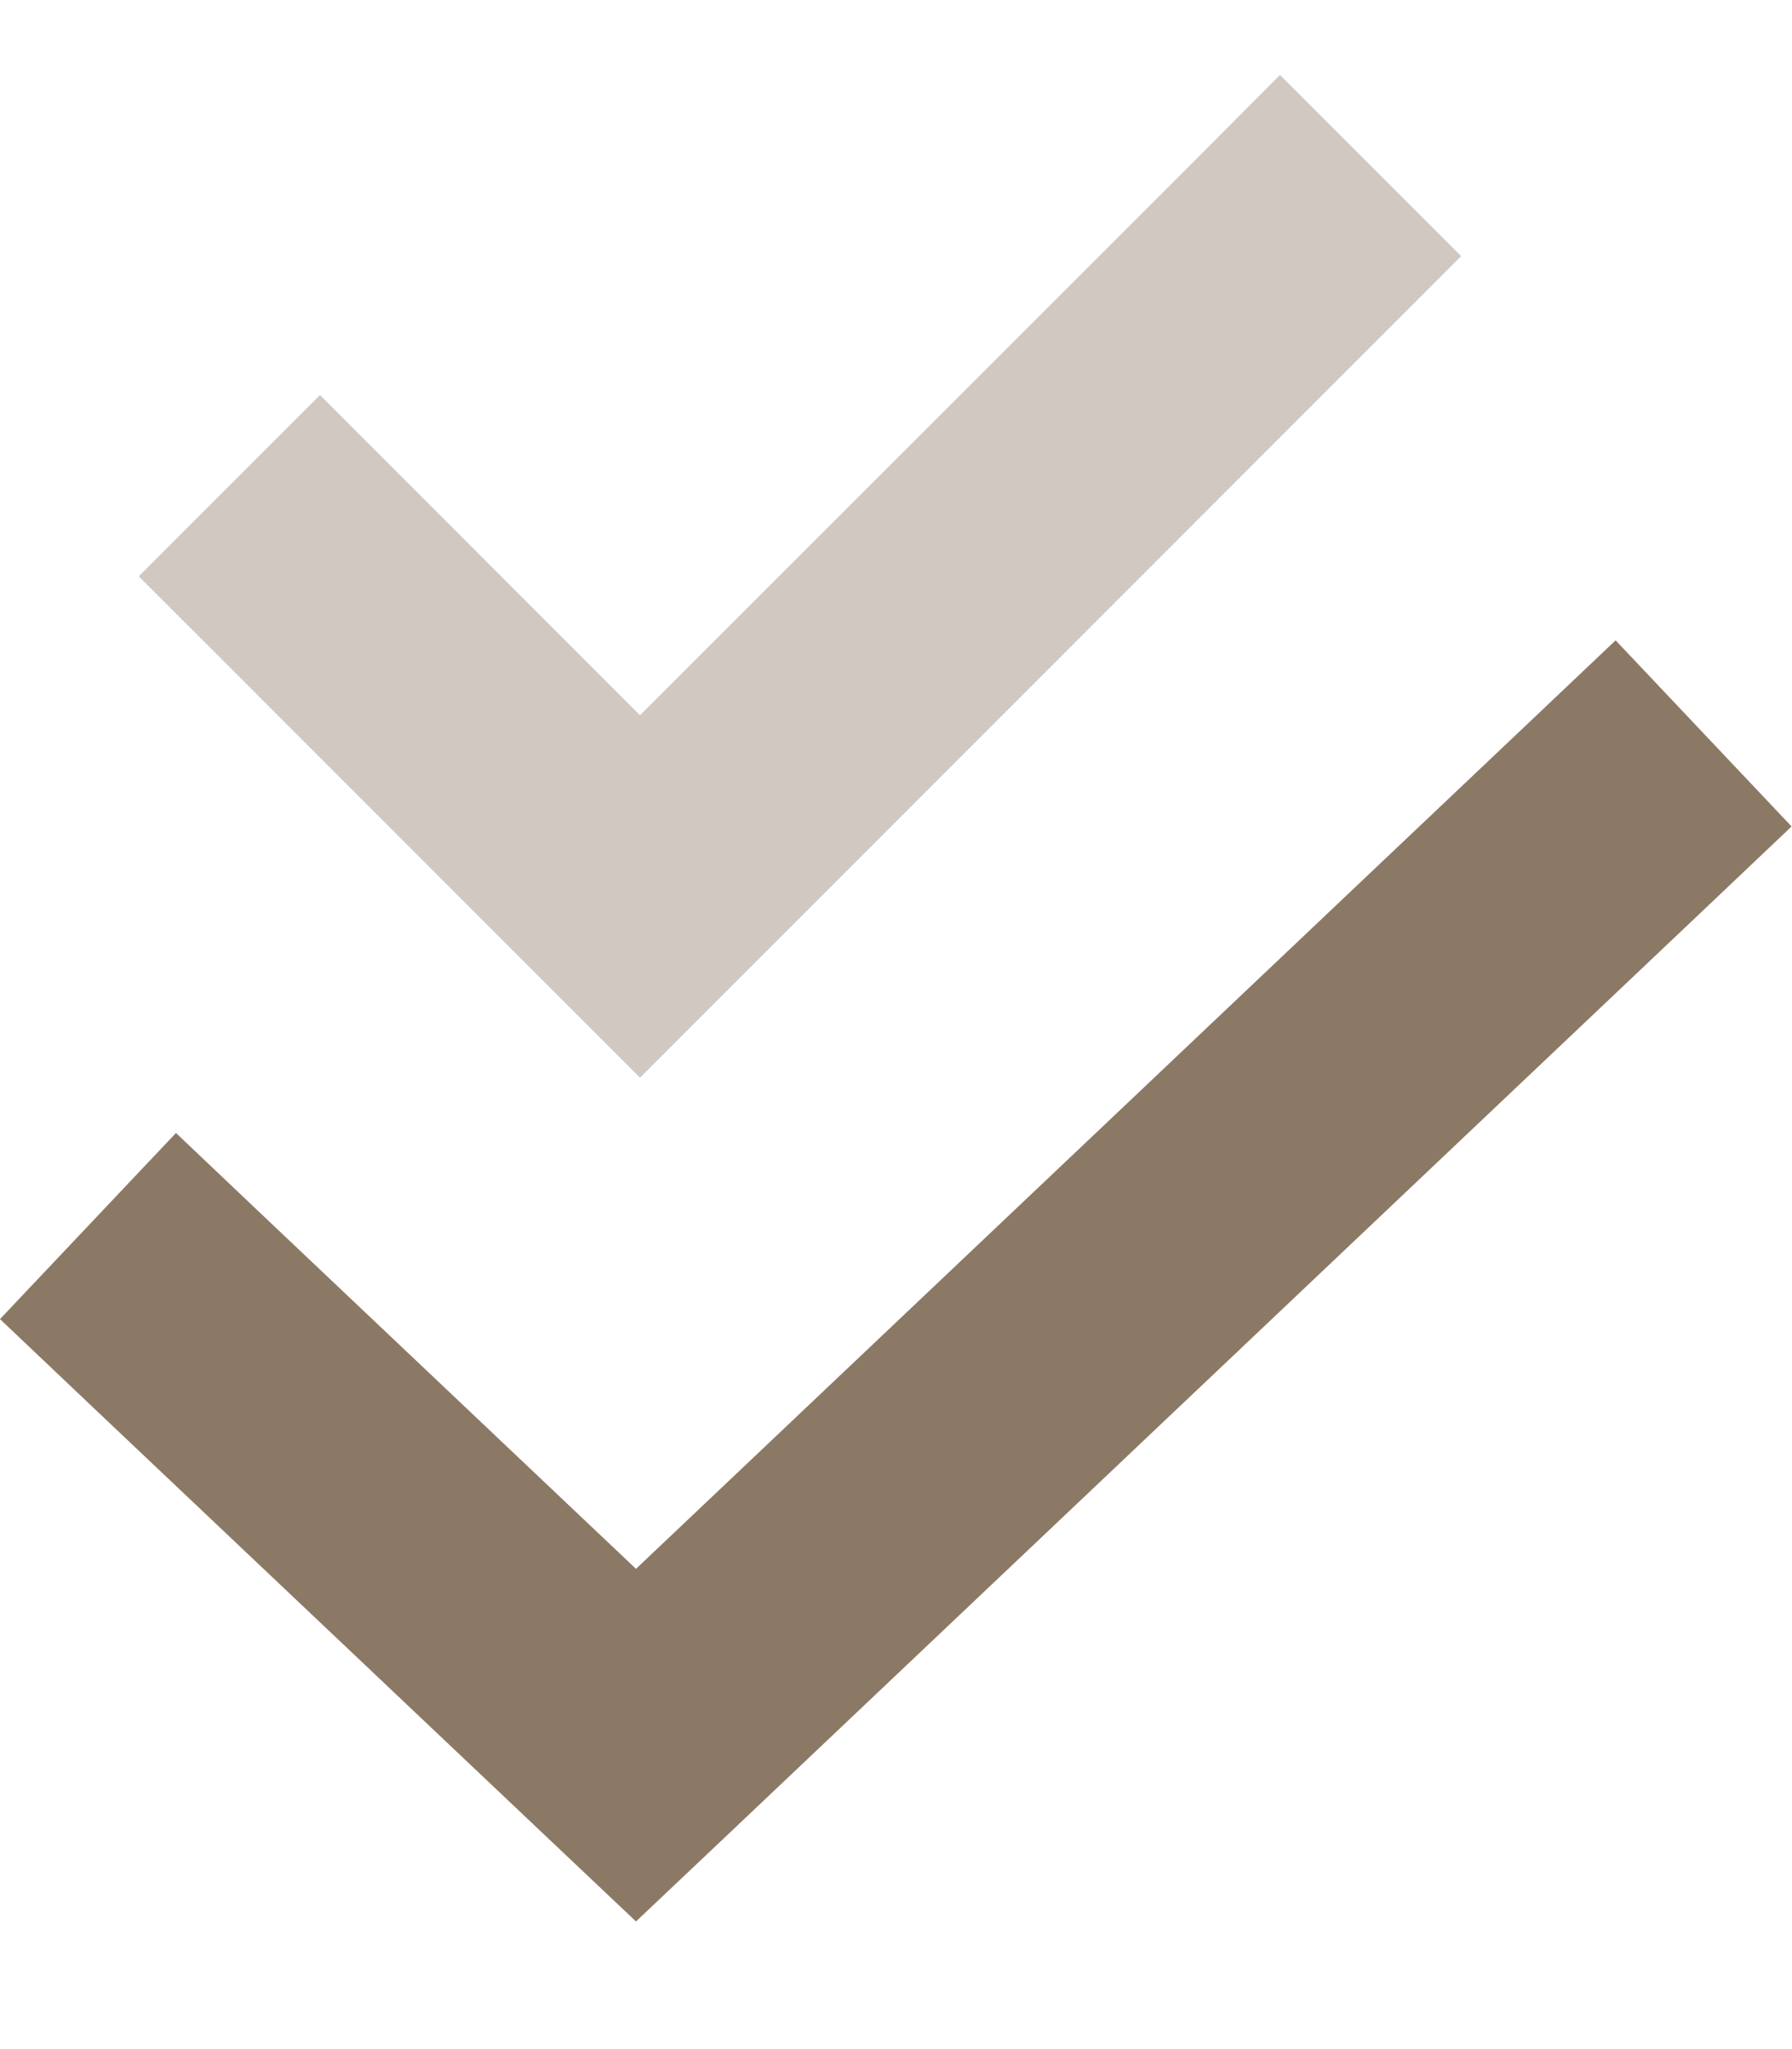 <svg xmlns="http://www.w3.org/2000/svg" width="21" height="24" viewBox="0 0 21 24" fill="none"><path opacity="0.4" d="M1.626 6.75L2.686 7.809L6.436 11.559L7.5 12.623L8.559 11.564L16.059 4.064L17.123 3L15 0.877L13.941 1.941L7.5 8.377L4.809 5.686L3.75 4.627L1.626 6.75Z" fill="#8C7965"></path><path d="M20.995 9.68L19.908 10.711L8.484 21.53L7.453 22.505L6.422 21.53L1.087 16.481L0 15.45L2.062 13.27L3.15 14.302L7.453 18.375L17.845 8.531L18.933 7.5L20.995 9.68Z" fill="#8C7965"></path></svg>